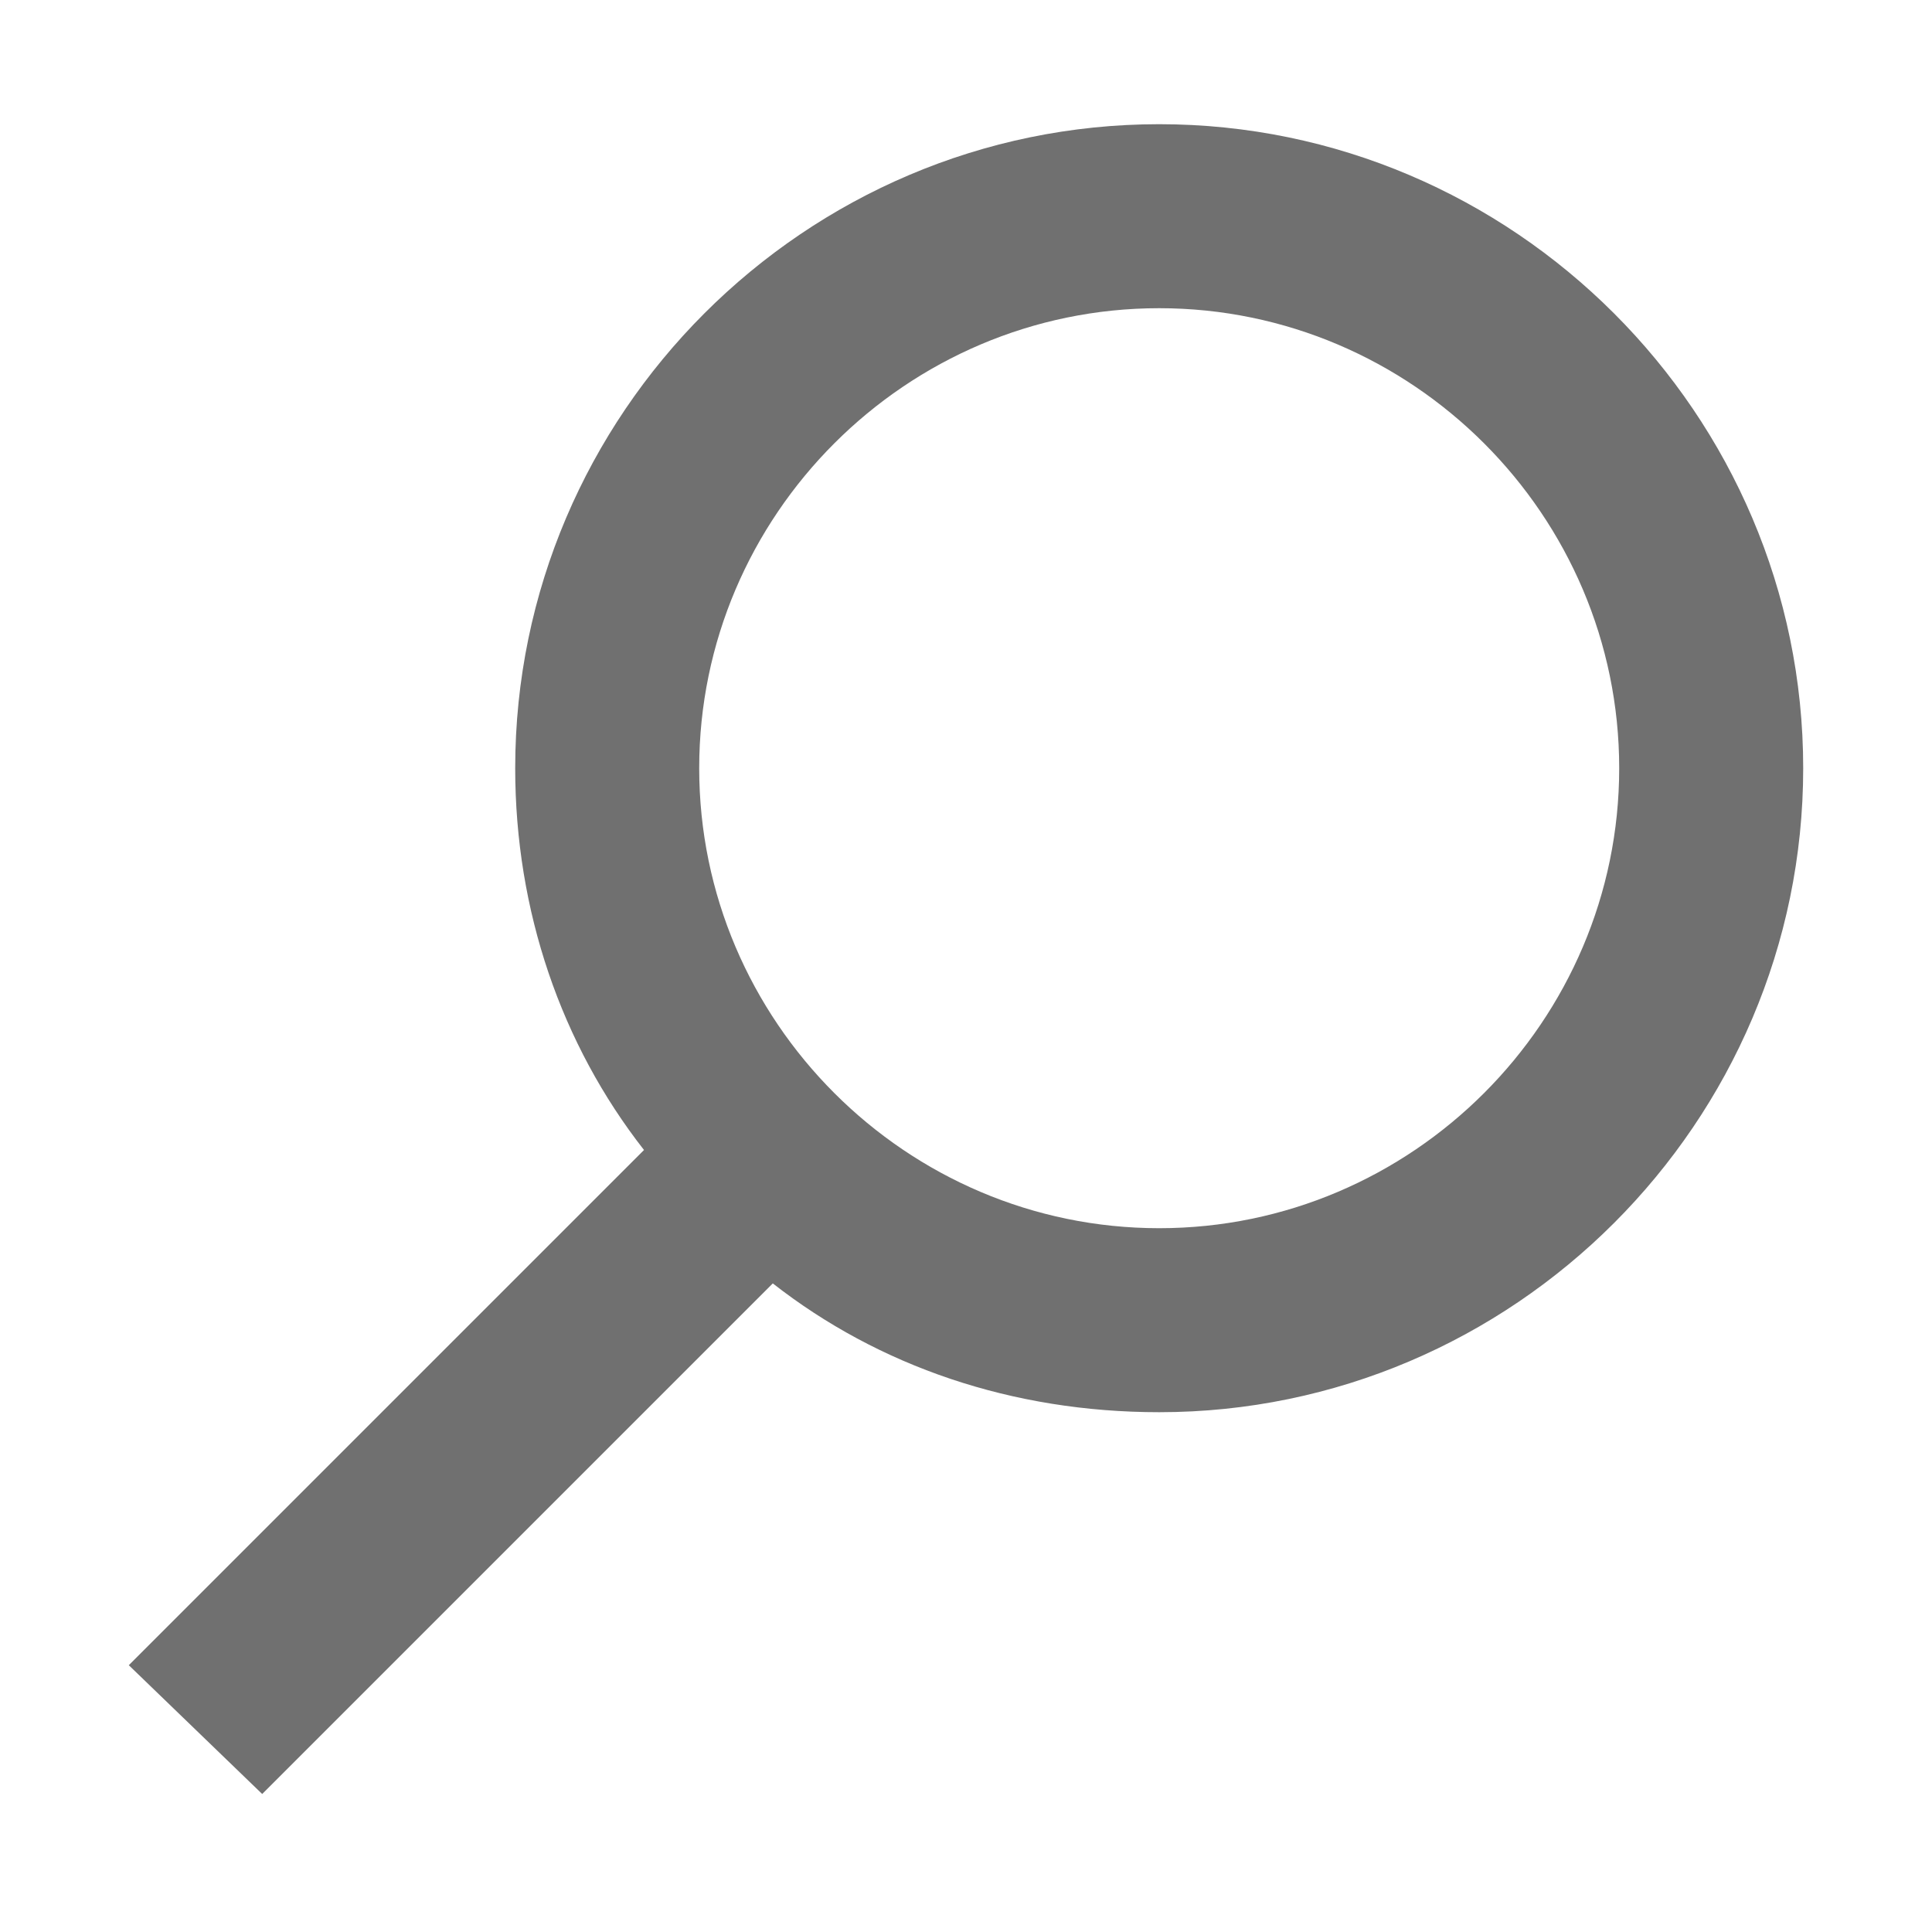 <?xml version="1.0" encoding="utf-8"?>
<!-- Generator: Adobe Illustrator 19.1.0, SVG Export Plug-In . SVG Version: 6.00 Build 0)  -->
<!DOCTYPE svg PUBLIC "-//W3C//DTD SVG 1.1//EN" "http://www.w3.org/Graphics/SVG/1.1/DTD/svg11.dtd">
<svg version="1.1" id="Layer_1" xmlns="http://www.w3.org/2000/svg" xmlns:xlink="http://www.w3.org/1999/xlink" x="0px" y="0px"
	 viewBox="0 0 42 42" enable-background="new 0 0 42 42" xml:space="preserve">
<path fill="#707070" d="M25.2,2.7c-7.7,0-14,6.3-14,14c0,3.1,1,6,2.8,8.3L2.8,36.2L5.7,39l11.1-11.1c2.3,1.8,5.2,2.8,8.4,2.8
	c7.7,0,14-6.3,14-14S32.9,2.7,25.2,2.7z M25.2,26.7c-5.5,0-10-4.5-10-10c0-5.5,4.5-10,10-10c5.5,0,10,4.5,10,10
	C35.2,22.2,30.7,26.7,25.2,26.7z"/>
</svg>

